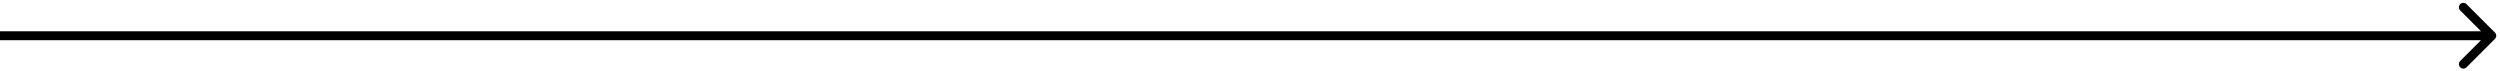 <?xml version="1.0" encoding="utf-8"?>
<svg xmlns="http://www.w3.org/2000/svg" fill="none" height="100%" overflow="visible" preserveAspectRatio="none" style="display: block;" viewBox="0 0 280 8" width="100%">
<path d="M279.432 4.354C279.628 4.158 279.628 3.842 279.432 3.646L276.25 0.464C276.055 0.269 275.739 0.269 275.543 0.464C275.348 0.66 275.348 0.976 275.543 1.172L278.372 4L275.543 6.828C275.348 7.024 275.348 7.34 275.543 7.536C275.739 7.731 276.055 7.731 276.25 7.536L279.432 4.354ZM0 4V4.5H279.079V4V3.5H0V4Z" fill="black" id="Arrow 34"/>
</svg>